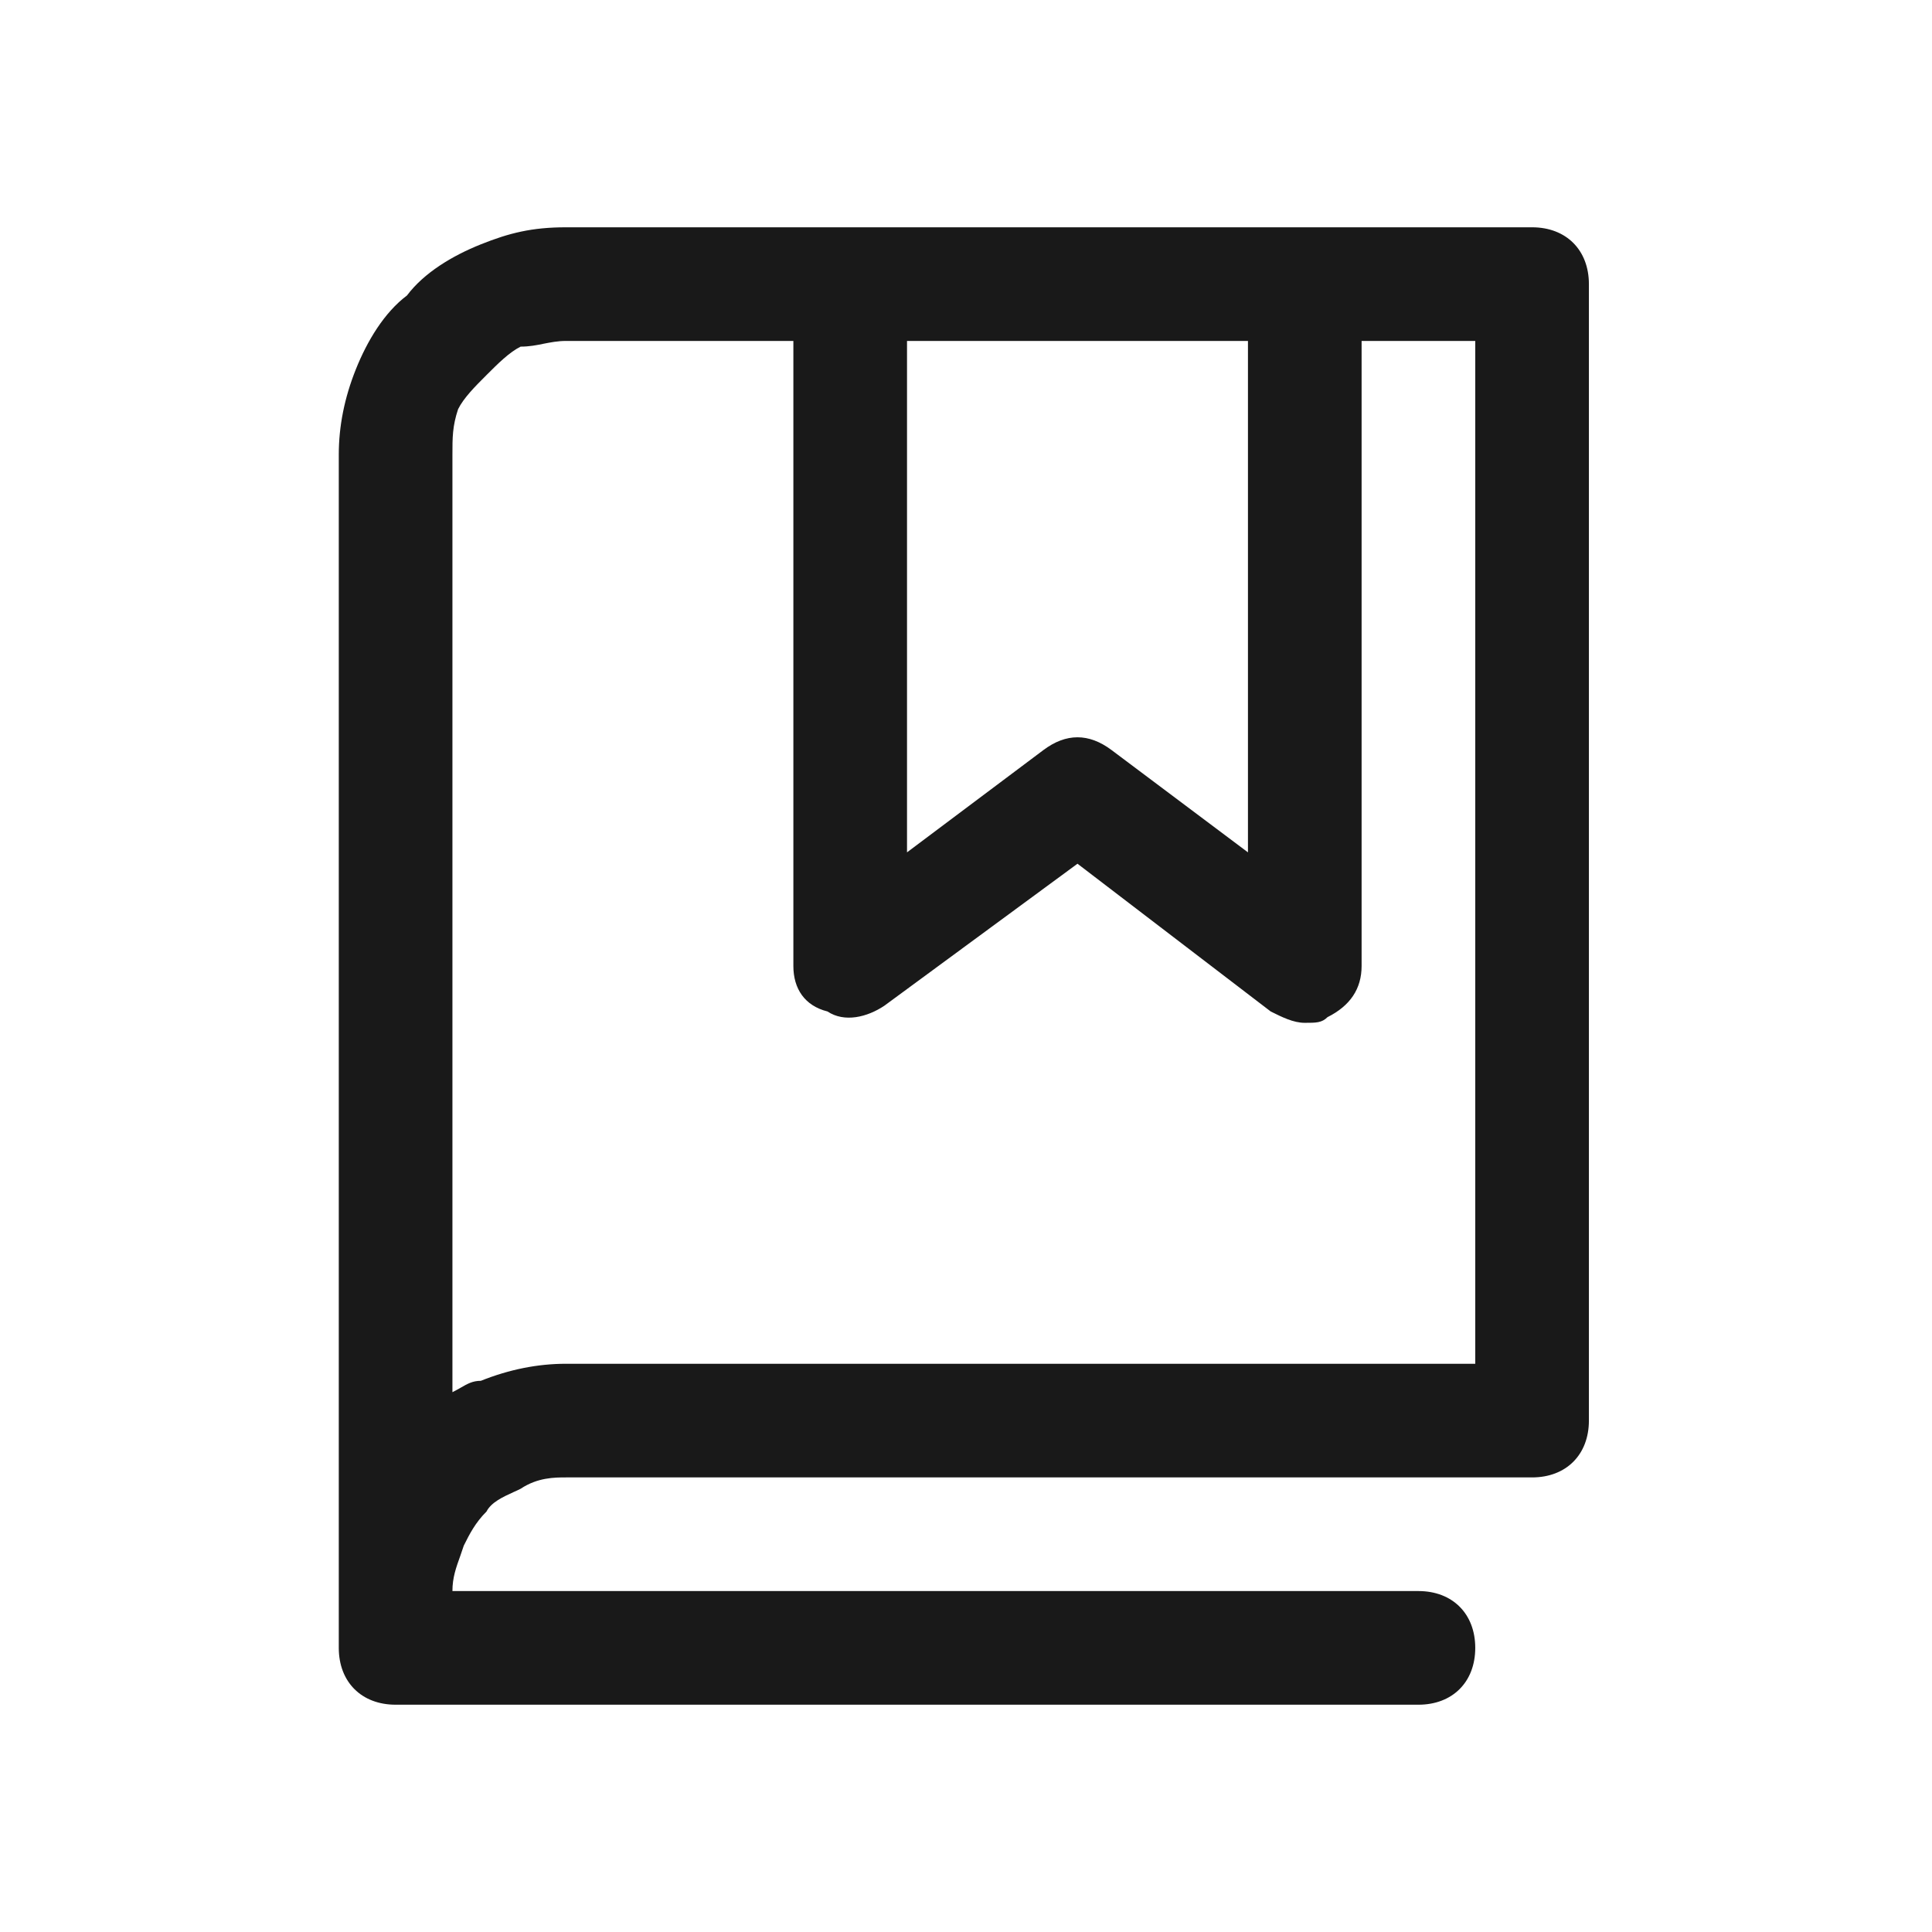 <svg width="17" height="17" viewBox="0 0 17 17" fill="none" xmlns="http://www.w3.org/2000/svg">
<g clip-path="url(#clip0_9953_24556)">
<path fill-rule="evenodd" clip-rule="evenodd" d="M2.981 4C2.981 3.75 3.031 3.5 3.131 3.25C3.231 3 3.381 2.75 3.581 2.6C3.731 2.4 3.981 2.25 4.231 2.15C4.481 2.05 4.681 2 4.981 2H13.481C13.781 2 13.981 2.2 13.981 2.5V12.5C13.981 12.8 13.781 13 13.481 13H4.981C4.881 13 4.731 13 4.581 13.1C4.562 13.11 4.541 13.119 4.519 13.129C4.427 13.171 4.322 13.219 4.281 13.3C4.181 13.4 4.131 13.5 4.081 13.6C4.071 13.631 4.061 13.66 4.051 13.688C4.013 13.794 3.981 13.881 3.981 14H12.481C12.781 14 12.981 14.2 12.981 14.5C12.981 14.8 12.781 15 12.481 15H3.481C3.181 15 2.981 14.8 2.981 14.5V4ZM4.981 3H6.981V8.5C6.981 8.7 7.081 8.85 7.281 8.9C7.431 9 7.631 8.95 7.781 8.85L9.481 7.6L11.181 8.9C11.281 8.95 11.381 9 11.481 9C11.581 9 11.631 9 11.681 8.95C11.881 8.85 11.981 8.7 11.981 8.5V3H12.981V12H4.981C4.731 12 4.481 12.05 4.231 12.15C4.158 12.15 4.112 12.177 4.053 12.211C4.031 12.223 4.008 12.237 3.981 12.25V4C3.981 3.85 3.981 3.75 4.031 3.6C4.081 3.5 4.181 3.4 4.281 3.3C4.381 3.2 4.481 3.1 4.581 3.05C4.656 3.05 4.719 3.038 4.781 3.025C4.844 3.013 4.906 3 4.981 3ZM10.981 7.5V3H7.981V7.5L9.181 6.6C9.381 6.45 9.581 6.45 9.781 6.6L10.981 7.5Z" fill="black" fill-opacity="0.9"/>
</g>
<defs>
<clipPath id="clip0_9953_24556">
<rect width="16" height="16" fill="white" transform="translate(0.481 0.5)"/>
</clipPath>
</defs>
</svg>
